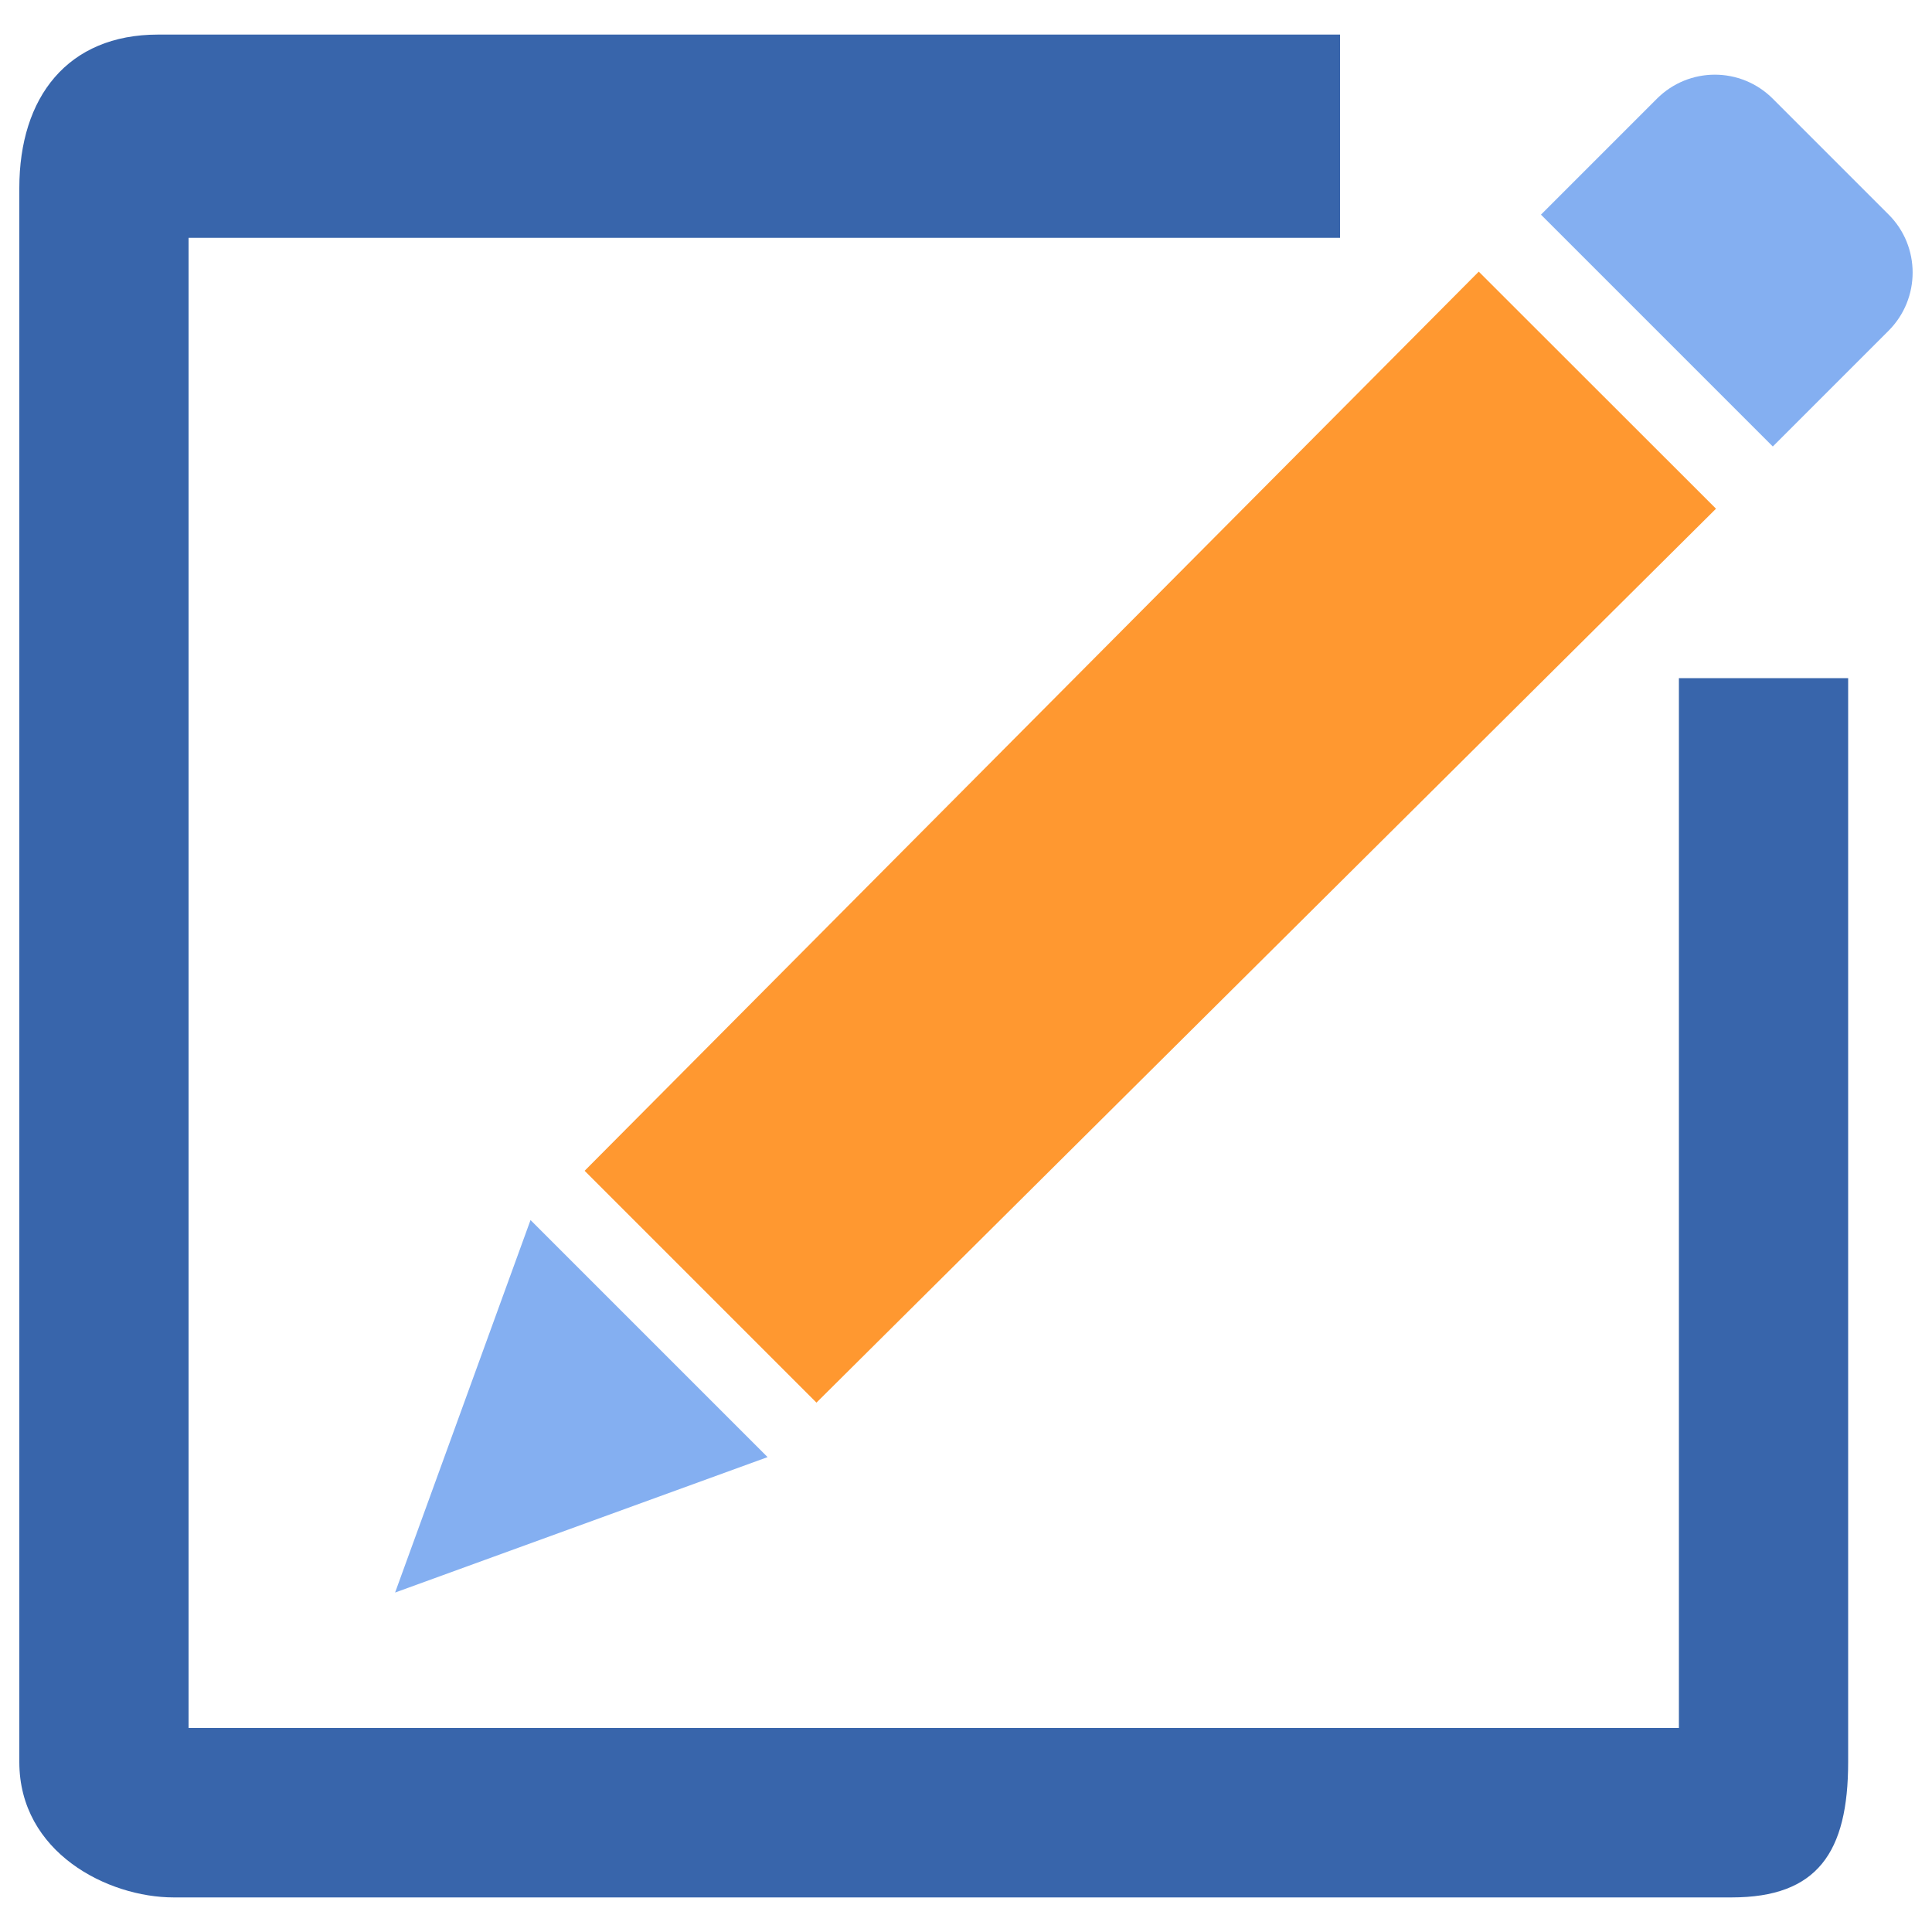<svg version="1.1" xmlns="http://www.w3.org/2000/svg" xmlns:xlink="http://www.w3.org/1999/xlink" x="0px" y="0px" viewBox="0 0 1000 1000" enable-background="new 0 0 1000 1000" xml:space="preserve">
    <defs><style>.cls-1{fill:#84aff1;}.cls-2{fill:url(#linear-gradient);}.cls-3{fill:#3865ab;}</style><linearGradient id="linear-gradient" y1="40.18" x2="82.99" y2="40.18" gradientUnits="userSpaceOnUse"><stop offset="0" stop-color="#f2cc0c"/><stop offset="1" stop-color="#ff9830"/></linearGradient></defs>
    <g>
      <path class="cls-3" d="M869,351v543.4H97.6V123.1h596V17.9H81.8C34.9,17.9,10,50.4,10,97.3v814.7c0,46.9,45.8,70.1,79.9,70.1h806.4c44.4,0,60.3-23.3,60.3-70.1V351H869z"/>
      <path class="cls-2" d="M888.2,263.3L765.4,140.6L302.6,606l120,120L888.2,263.3z"/>
      <path class="cls-1" d="M204.5,824.3l192.8-70.1L274.6,631.5L204.5,824.3z"/>
      <path class="cls-1" d="M977.6,111.1l-60-60c-16.6-16.6-43.4-16.6-60,0l-60,60l120,120l60-60C994.1,154.5,994.1,127.6,977.6,111.1z"/>
    </g>
</svg>